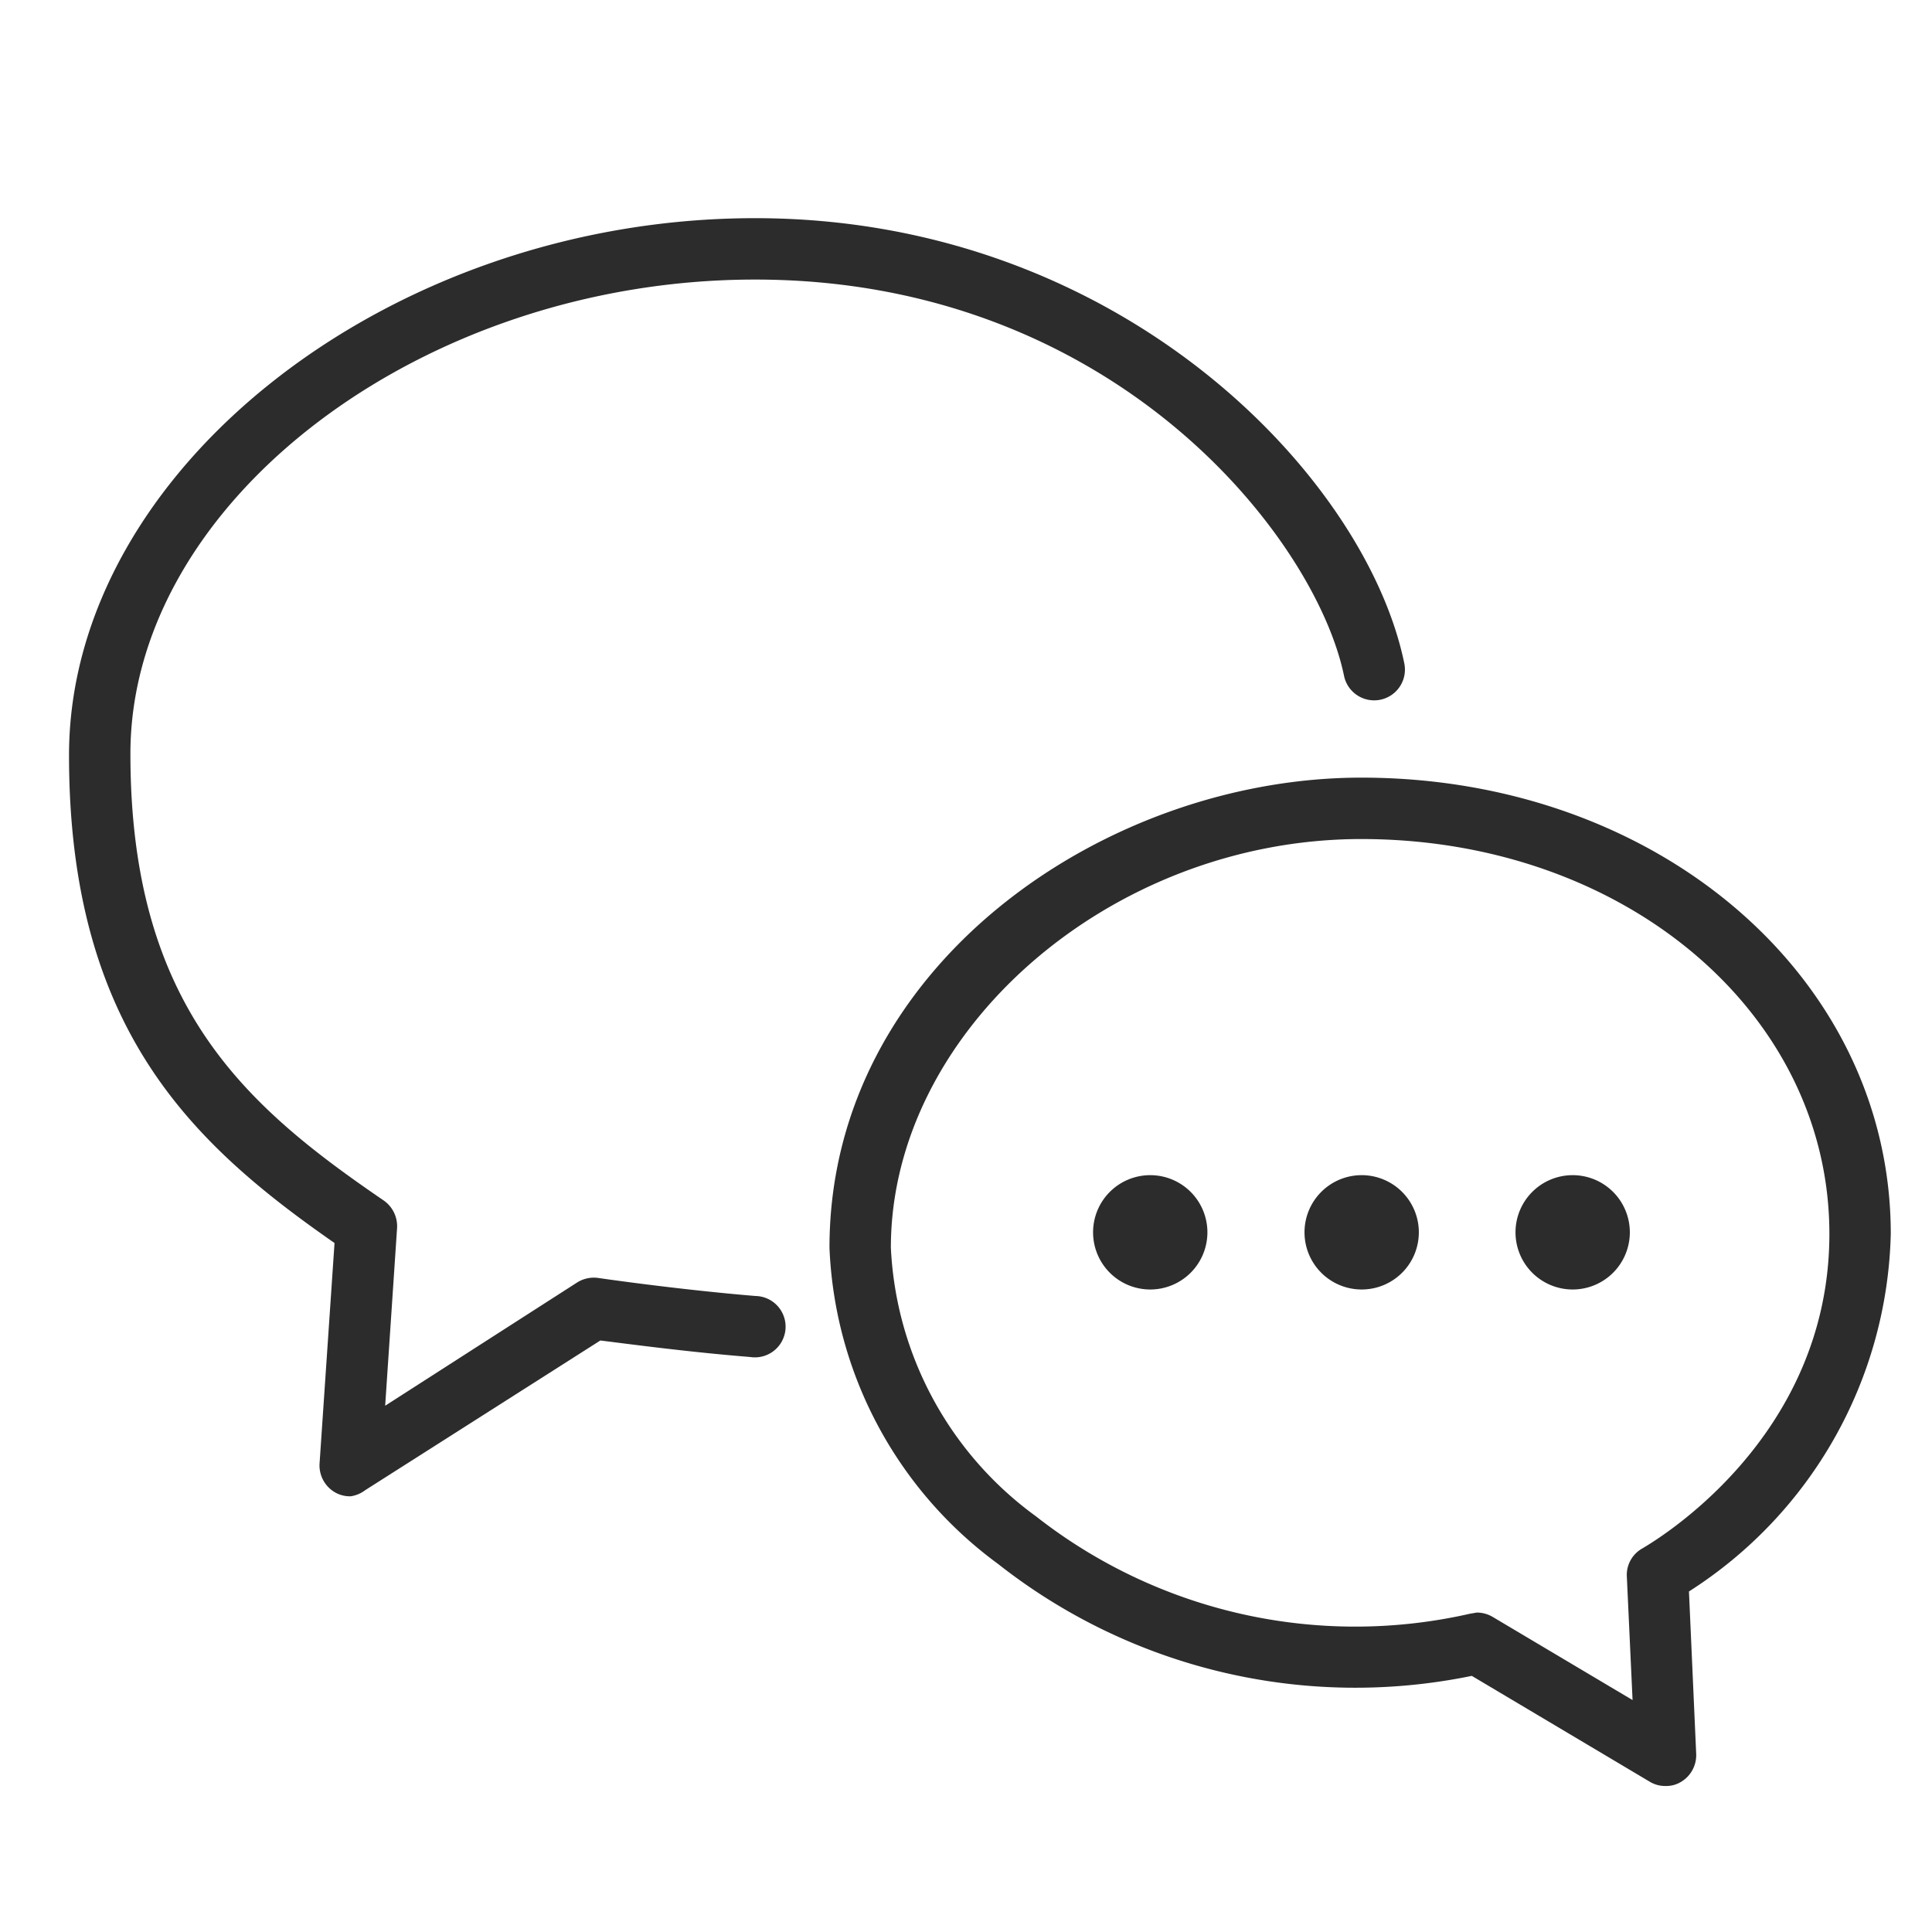 <svg xmlns="http://www.w3.org/2000/svg" width="80" height="80"><g data-name="グループ 8272"><path data-name="長方形 1688" fill="none" d="M0 0h80v80H0z"/><g fill="#2c2c2c"><path data-name="パス 909" d="M62.754 51.028a2.367 2.367 0 102.367-2.367 2.367 2.367 0 00-2.367 2.367"/><path data-name="パス 910" d="M54.017 51.028a2.367 2.367 0 102.351-2.367 2.367 2.367 0 00-2.351 2.367"/><path data-name="パス 911" d="M45.262 51.028a2.367 2.367 0 102.367-2.367 2.367 2.367 0 00-2.367 2.367"/><path data-name="パス 912" d="M14.503 61.958a1.223 1.223 0 01-.651-.175 1.287 1.287 0 01-.62-1.176l.62-9.136c-5.863-4.083-10.994-8.85-10.994-20.194 0-11.821 13.282-22.243 28.408-22.243s25.294 10.708 26.882 18.43a1.274 1.274 0 01-2.494.524c-1.176-5.72-9.533-16.412-24.388-16.412-13.775 0-25.866 9.183-25.866 19.638s4.766 14.585 10.486 18.494a1.3 1.3 0 01.556 1.144l-.493 7.356 7.944-5.1a1.3 1.3 0 01.874-.191s3.257.477 6.514.747a1.271 1.271 0 11-.222 2.526c-2.59-.207-5.164-.556-6.2-.683l-9.739 6.2a1.3 1.3 0 01-.62.254z"/><path data-name="パス 913" d="M68.967 73.954a1.223 1.223 0 01-.651-.175l-7.372-4.385a23.911 23.911 0 01-19.622-4.639 17.08 17.08 0 01-6.975-13.092c0-11.646 11.392-19.463 22.021-19.463 12.3 0 21.925 8.294 21.925 18.891a18.065 18.065 0 01-8.357 14.808l.3 6.736a1.287 1.287 0 01-.62 1.144 1.176 1.176 0 01-.651.175zm-7.817-7.181a1.287 1.287 0 01.651.175l5.8 3.448-.238-5.132a1.255 1.255 0 01.667-1.16c.3-.191 7.721-4.417 7.721-13.012 0-9.167-8.516-16.349-19.383-16.349-10.375 0-19.479 7.944-19.479 16.921a14.6 14.6 0 006.006 11.122 21.417 21.417 0 0017.969 4.036z"/></g></g></svg>